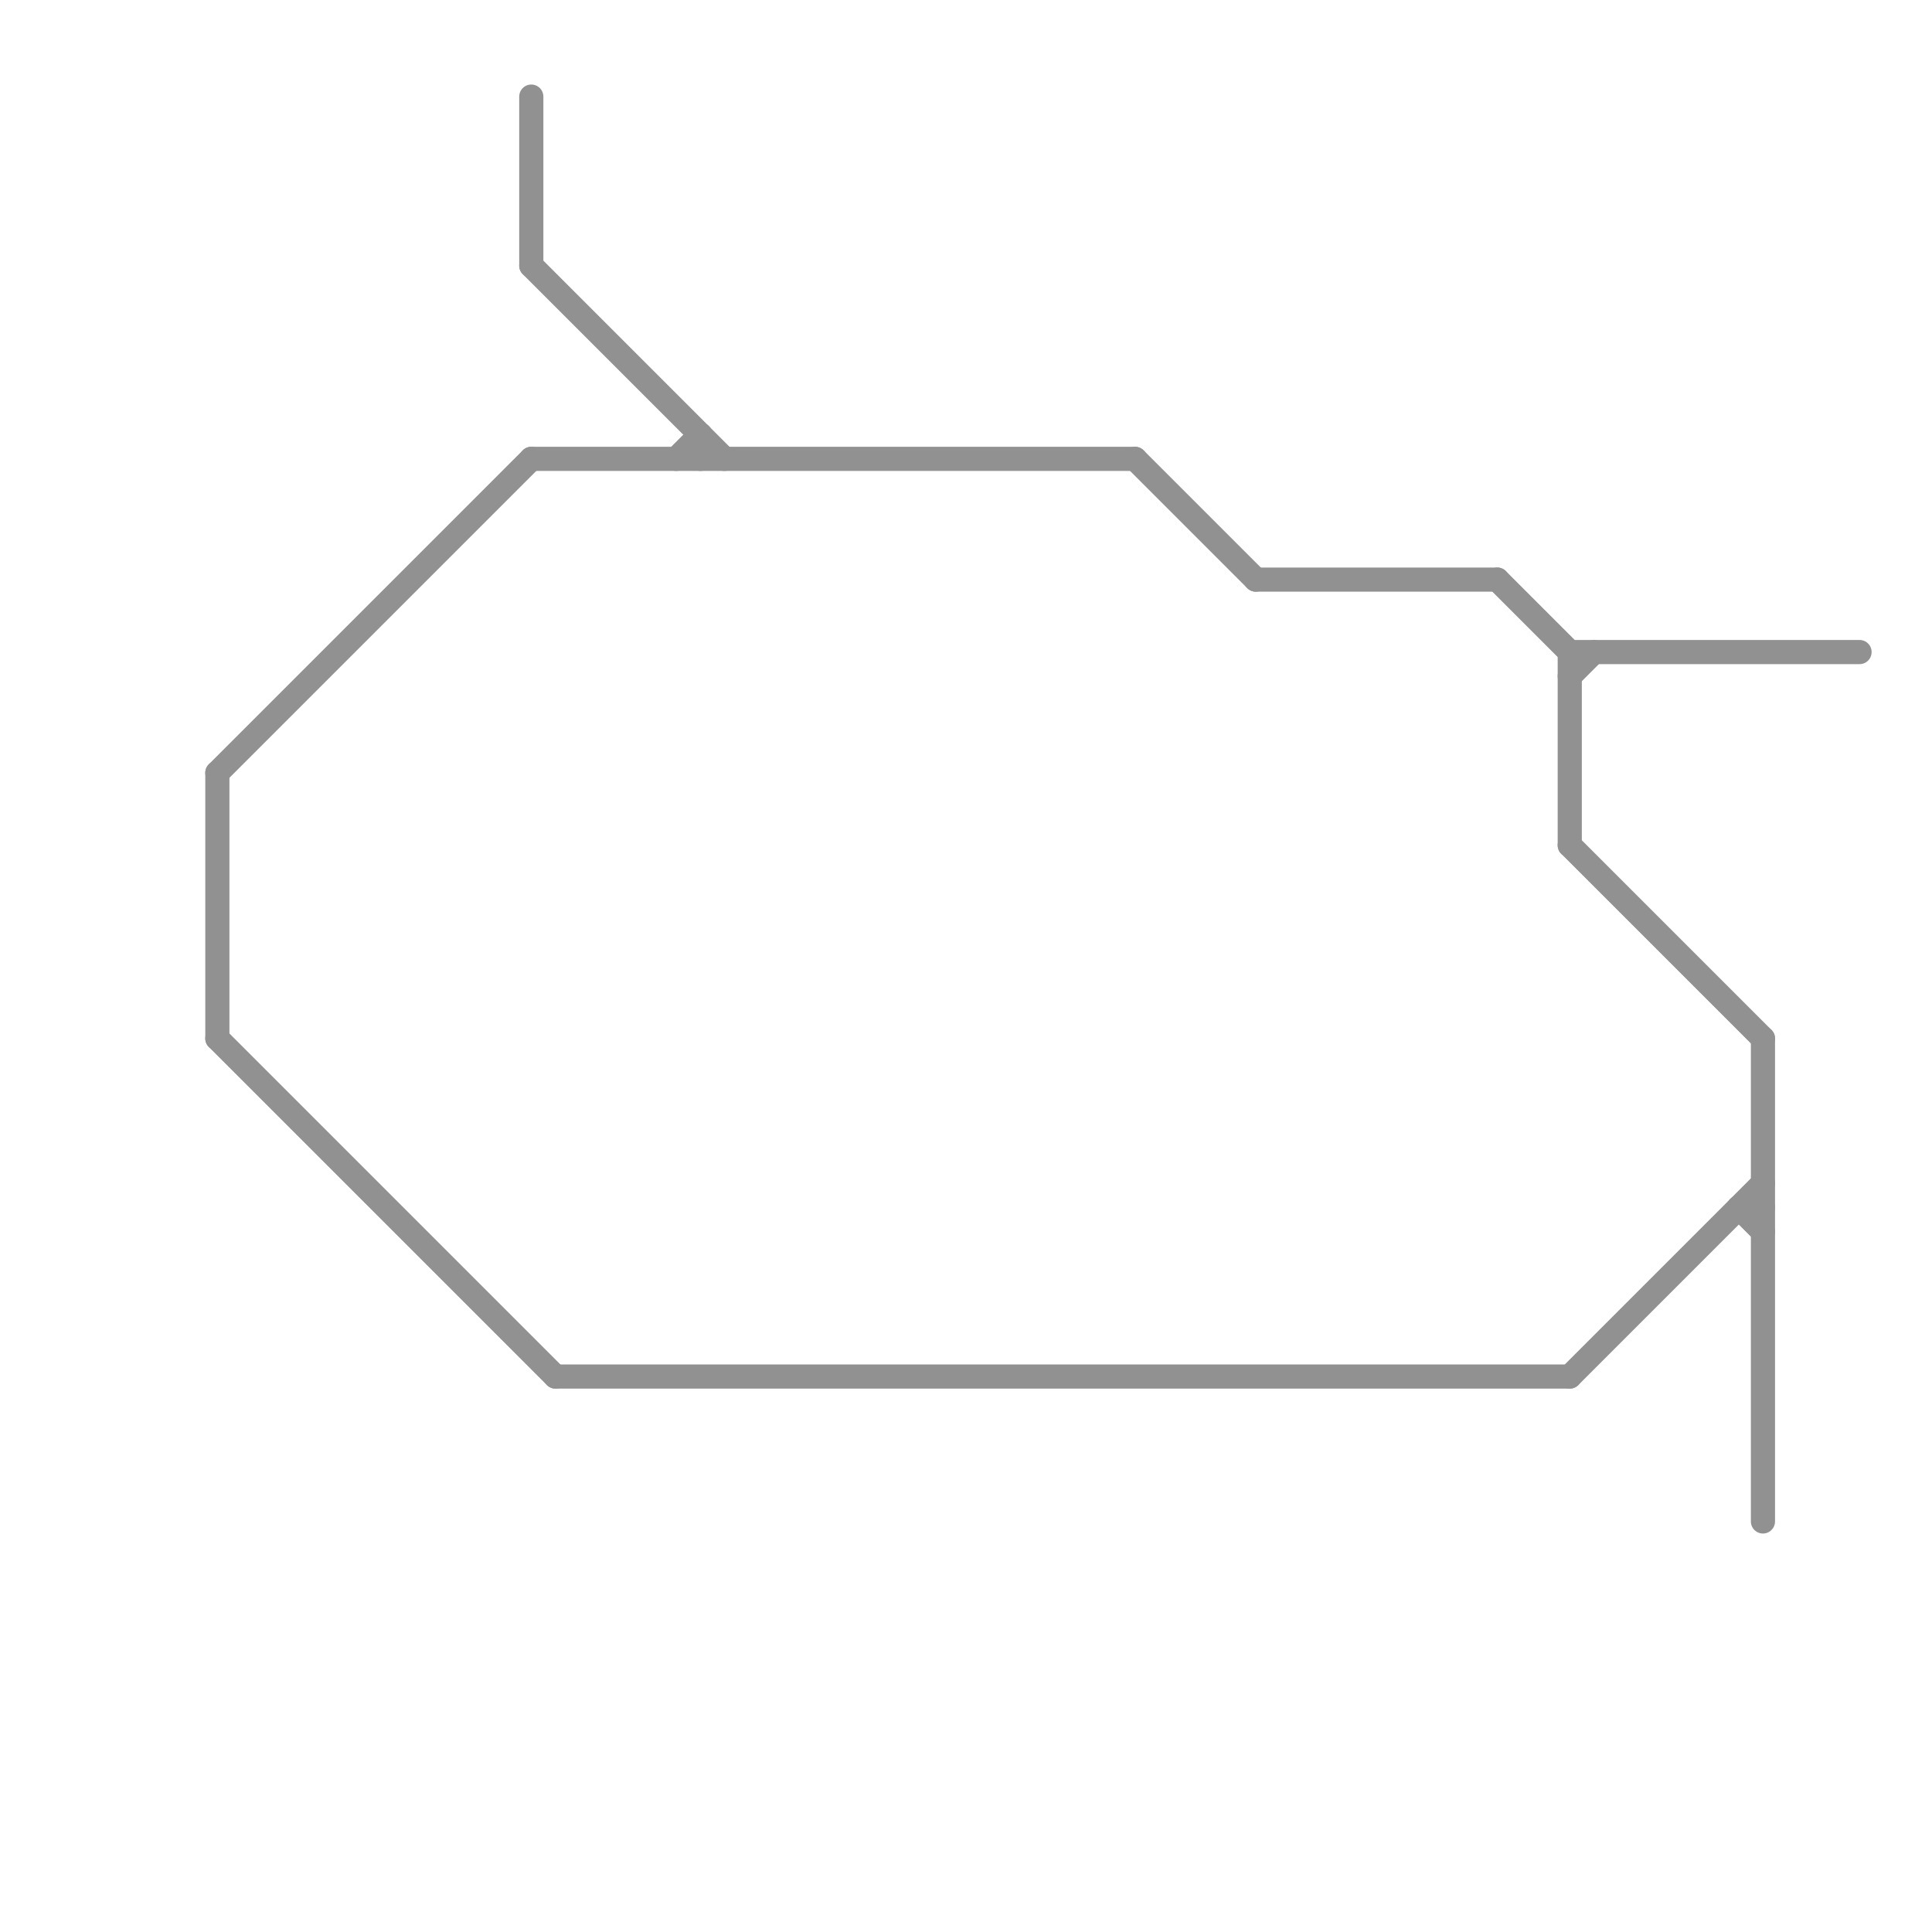 
<svg version="1.1" xmlns="http://www.w3.org/2000/svg" viewBox="0 0 80 80">
<style>text { font: 1px Helvetica; font-weight: 600; white-space: pre; dominant-baseline: central; } line { stroke-width: 1; fill: none; stroke-linecap: round; stroke-linejoin: round; } .c0 { stroke: #919191 }</style><defs><g id="wm-xf"><circle r="1.2" fill="#000"/><circle r="0.9" fill="#fff"/><circle r="0.6" fill="#000"/><circle r="0.3" fill="#fff"/></g><g id="wm"><circle r="0.6" fill="#000"/><circle r="0.3" fill="#fff"/></g></defs><line class="c0" x1="22" y1="19" x2="47" y2="19"/><line class="c0" x1="23" y1="57" x2="65" y2="57"/><line class="c0" x1="29" y1="18" x2="29" y2="19"/><line class="c0" x1="65" y1="28" x2="66" y2="27"/><line class="c0" x1="22" y1="4" x2="22" y2="11"/><line class="c0" x1="9" y1="32" x2="9" y2="43"/><line class="c0" x1="9" y1="43" x2="23" y2="57"/><line class="c0" x1="65" y1="35" x2="73" y2="43"/><line class="c0" x1="65" y1="27" x2="65" y2="35"/><line class="c0" x1="9" y1="32" x2="22" y2="19"/><line class="c0" x1="72" y1="50" x2="73" y2="51"/><line class="c0" x1="65" y1="57" x2="73" y2="49"/><line class="c0" x1="62" y1="24" x2="65" y2="27"/><line class="c0" x1="73" y1="43" x2="73" y2="63"/><line class="c0" x1="22" y1="11" x2="30" y2="19"/><line class="c0" x1="47" y1="19" x2="52" y2="24"/><line class="c0" x1="65" y1="27" x2="77" y2="27"/><line class="c0" x1="72" y1="50" x2="73" y2="50"/><line class="c0" x1="28" y1="19" x2="29" y2="18"/><line class="c0" x1="52" y1="24" x2="62" y2="24"/>
</svg>
